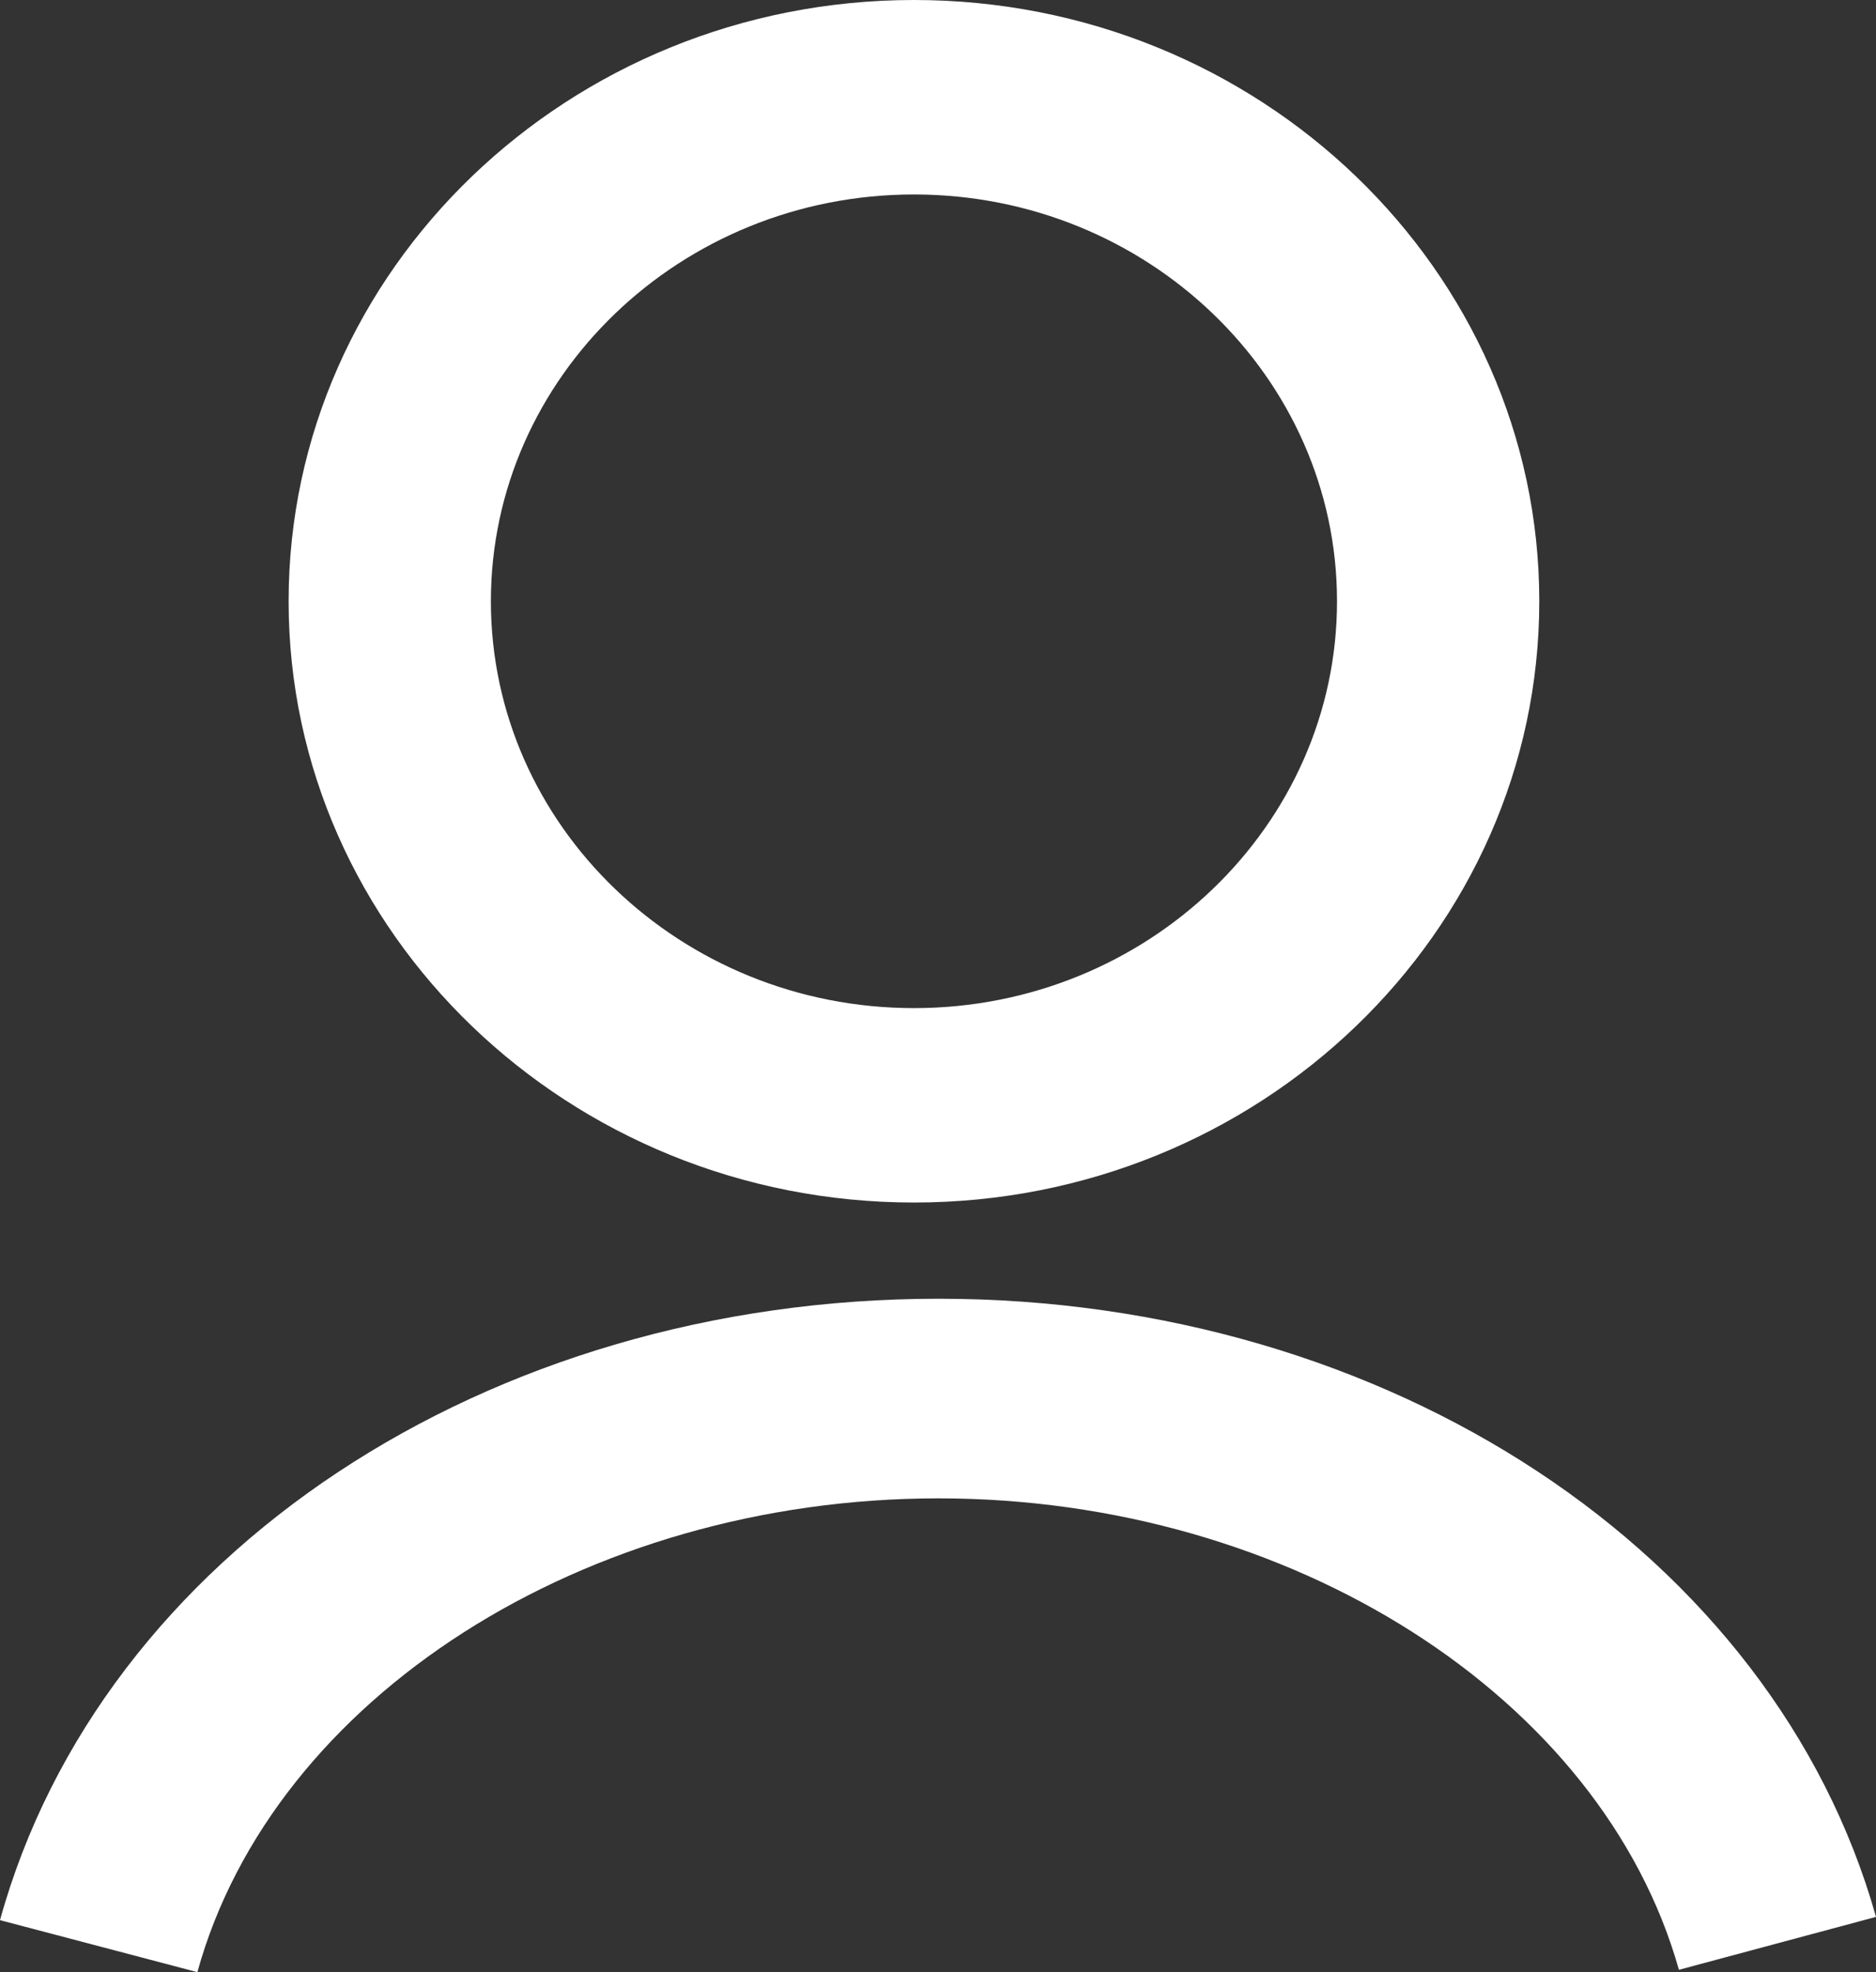 <svg viewBox="0 0 39 41" xmlns="http://www.w3.org/2000/svg"><rect x="0" y="0" width="39" height="41" fill="#333333" stroke="none"/><g fill="#FFF" fill-rule="evenodd"><path d="M19 4.043c4.85 0 8.795 3.795 8.795 8.457 0 4.664-3.945 8.458-8.795 8.458s-8.795-3.794-8.795-8.458c0-4.662 3.945-8.457 8.795-8.457M19 25c7.168 0 13-5.607 13-12.5C32 5.608 26.168 0 19 0 11.833 0 6 5.608 6 12.5 6 19.393 11.833 25 19 25M19.51 27C10.124 27 2.102 32.313 0 39.919L4.103 41c1.577-5.707 8.056-9.85 15.407-9.85 7.32 0 13.793 4.123 15.393 9.801l4.097-1.1C36.87 32.284 28.855 27 19.51 27"/></g></svg>